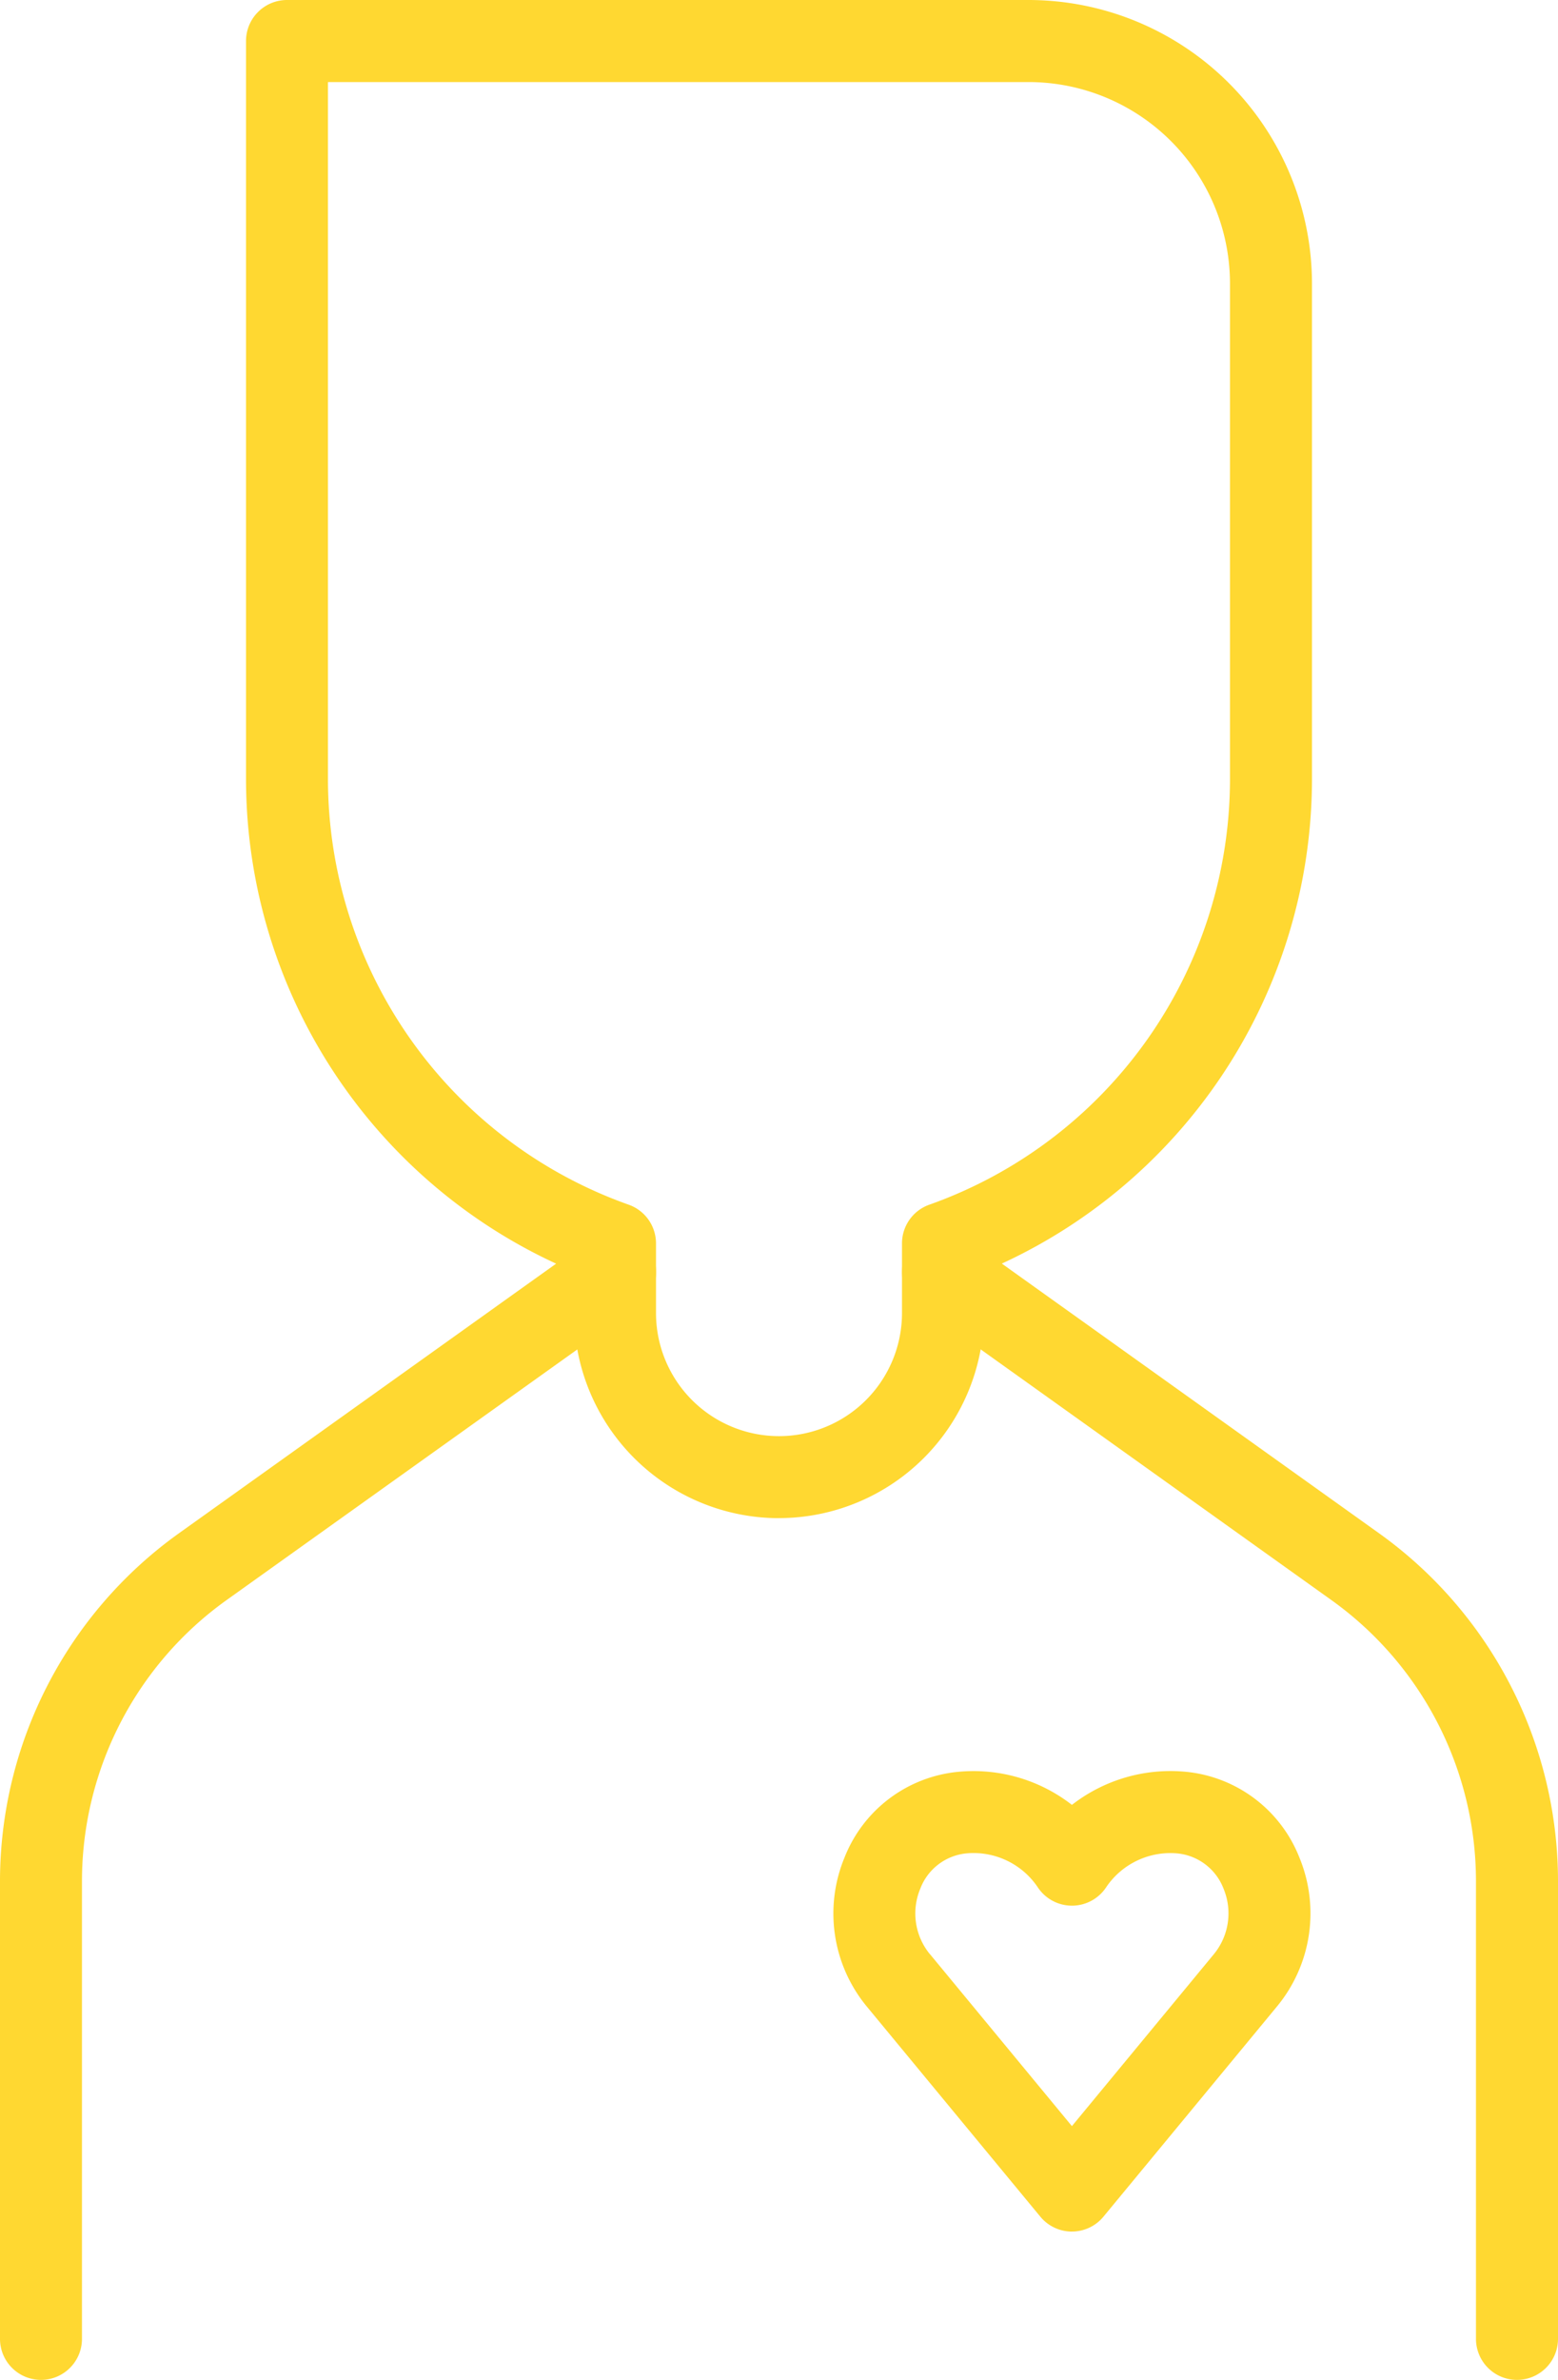 <svg xmlns="http://www.w3.org/2000/svg" width="55.482" height="84.684" viewBox="0 0 55.482 84.684">
  <g id="Group_1204" data-name="Group 1204" transform="translate(-22.028 -5.494)">
    <path id="Path_443" data-name="Path 443" d="M60.2,84.9a1.457,1.457,0,0,1-1.124-.529l-6.189-7.489h0a5.2,5.2,0,0,1-.785-5.291,4.846,4.846,0,0,1,4.036-3.049A5.708,5.708,0,0,1,60.2,69.717a5.719,5.719,0,0,1,4.063-1.177A4.851,4.851,0,0,1,68.3,71.589a5.2,5.2,0,0,1-.789,5.291l-6.187,7.489a1.453,1.453,0,0,1-1.125.53Zm-5.061-9.878L60.2,81.148l5.062-6.127A2.286,2.286,0,0,0,65.6,72.7a1.967,1.967,0,0,0-1.634-1.255,2.757,2.757,0,0,0-2.548,1.206,1.46,1.46,0,0,1-2.433,0,2.756,2.756,0,0,0-2.552-1.207A1.96,1.96,0,0,0,54.8,72.7a2.283,2.283,0,0,0,.336,2.322Zm0,0" fill="#ffd831"/>
    <path id="Path_444" data-name="Path 444" d="M23.488,90.178a1.461,1.461,0,0,1-1.46-1.461V72.425a15.225,15.225,0,0,1,6.363-12.366L43.08,49.568a1.46,1.46,0,0,1,1.7,2.377L30.088,62.436a12.3,12.3,0,0,0-5.141,9.989V88.717a1.46,1.46,0,0,1-1.459,1.461Zm0,0" fill="#ffd831"/>
    <path id="Path_445" data-name="Path 445" d="M76.049,90.178a1.461,1.461,0,0,1-1.46-1.461V72.425a12.3,12.3,0,0,0-5.14-9.989L54.761,51.945a1.46,1.46,0,1,1,1.7-2.377L71.146,60.059A15.226,15.226,0,0,1,77.51,72.425V88.717a1.461,1.461,0,0,1-1.461,1.461Zm0,0" fill="#ffd831"/>
    <path id="Path_446" data-name="Path 446" d="M49.769,59.515a7.308,7.308,0,0,1-7.3-7.3V50.739a19.007,19.007,0,0,1-11.68-17.5V6.955a1.459,1.459,0,0,1,1.46-1.461H58.662A10.1,10.1,0,0,1,68.749,15.581V33.236a19.007,19.007,0,0,1-11.681,17.5v1.477a7.307,7.307,0,0,1-7.3,7.3ZM33.707,8.414V33.236A16.081,16.081,0,0,0,44.416,48.361a1.461,1.461,0,0,1,.973,1.376v2.479a4.38,4.38,0,1,0,8.76,0V49.738a1.46,1.46,0,0,1,.972-1.377A16.08,16.08,0,0,0,65.829,33.236V15.581a7.175,7.175,0,0,0-7.167-7.167Zm0,0" fill="#ffd831"/>
  </g>
</svg>
